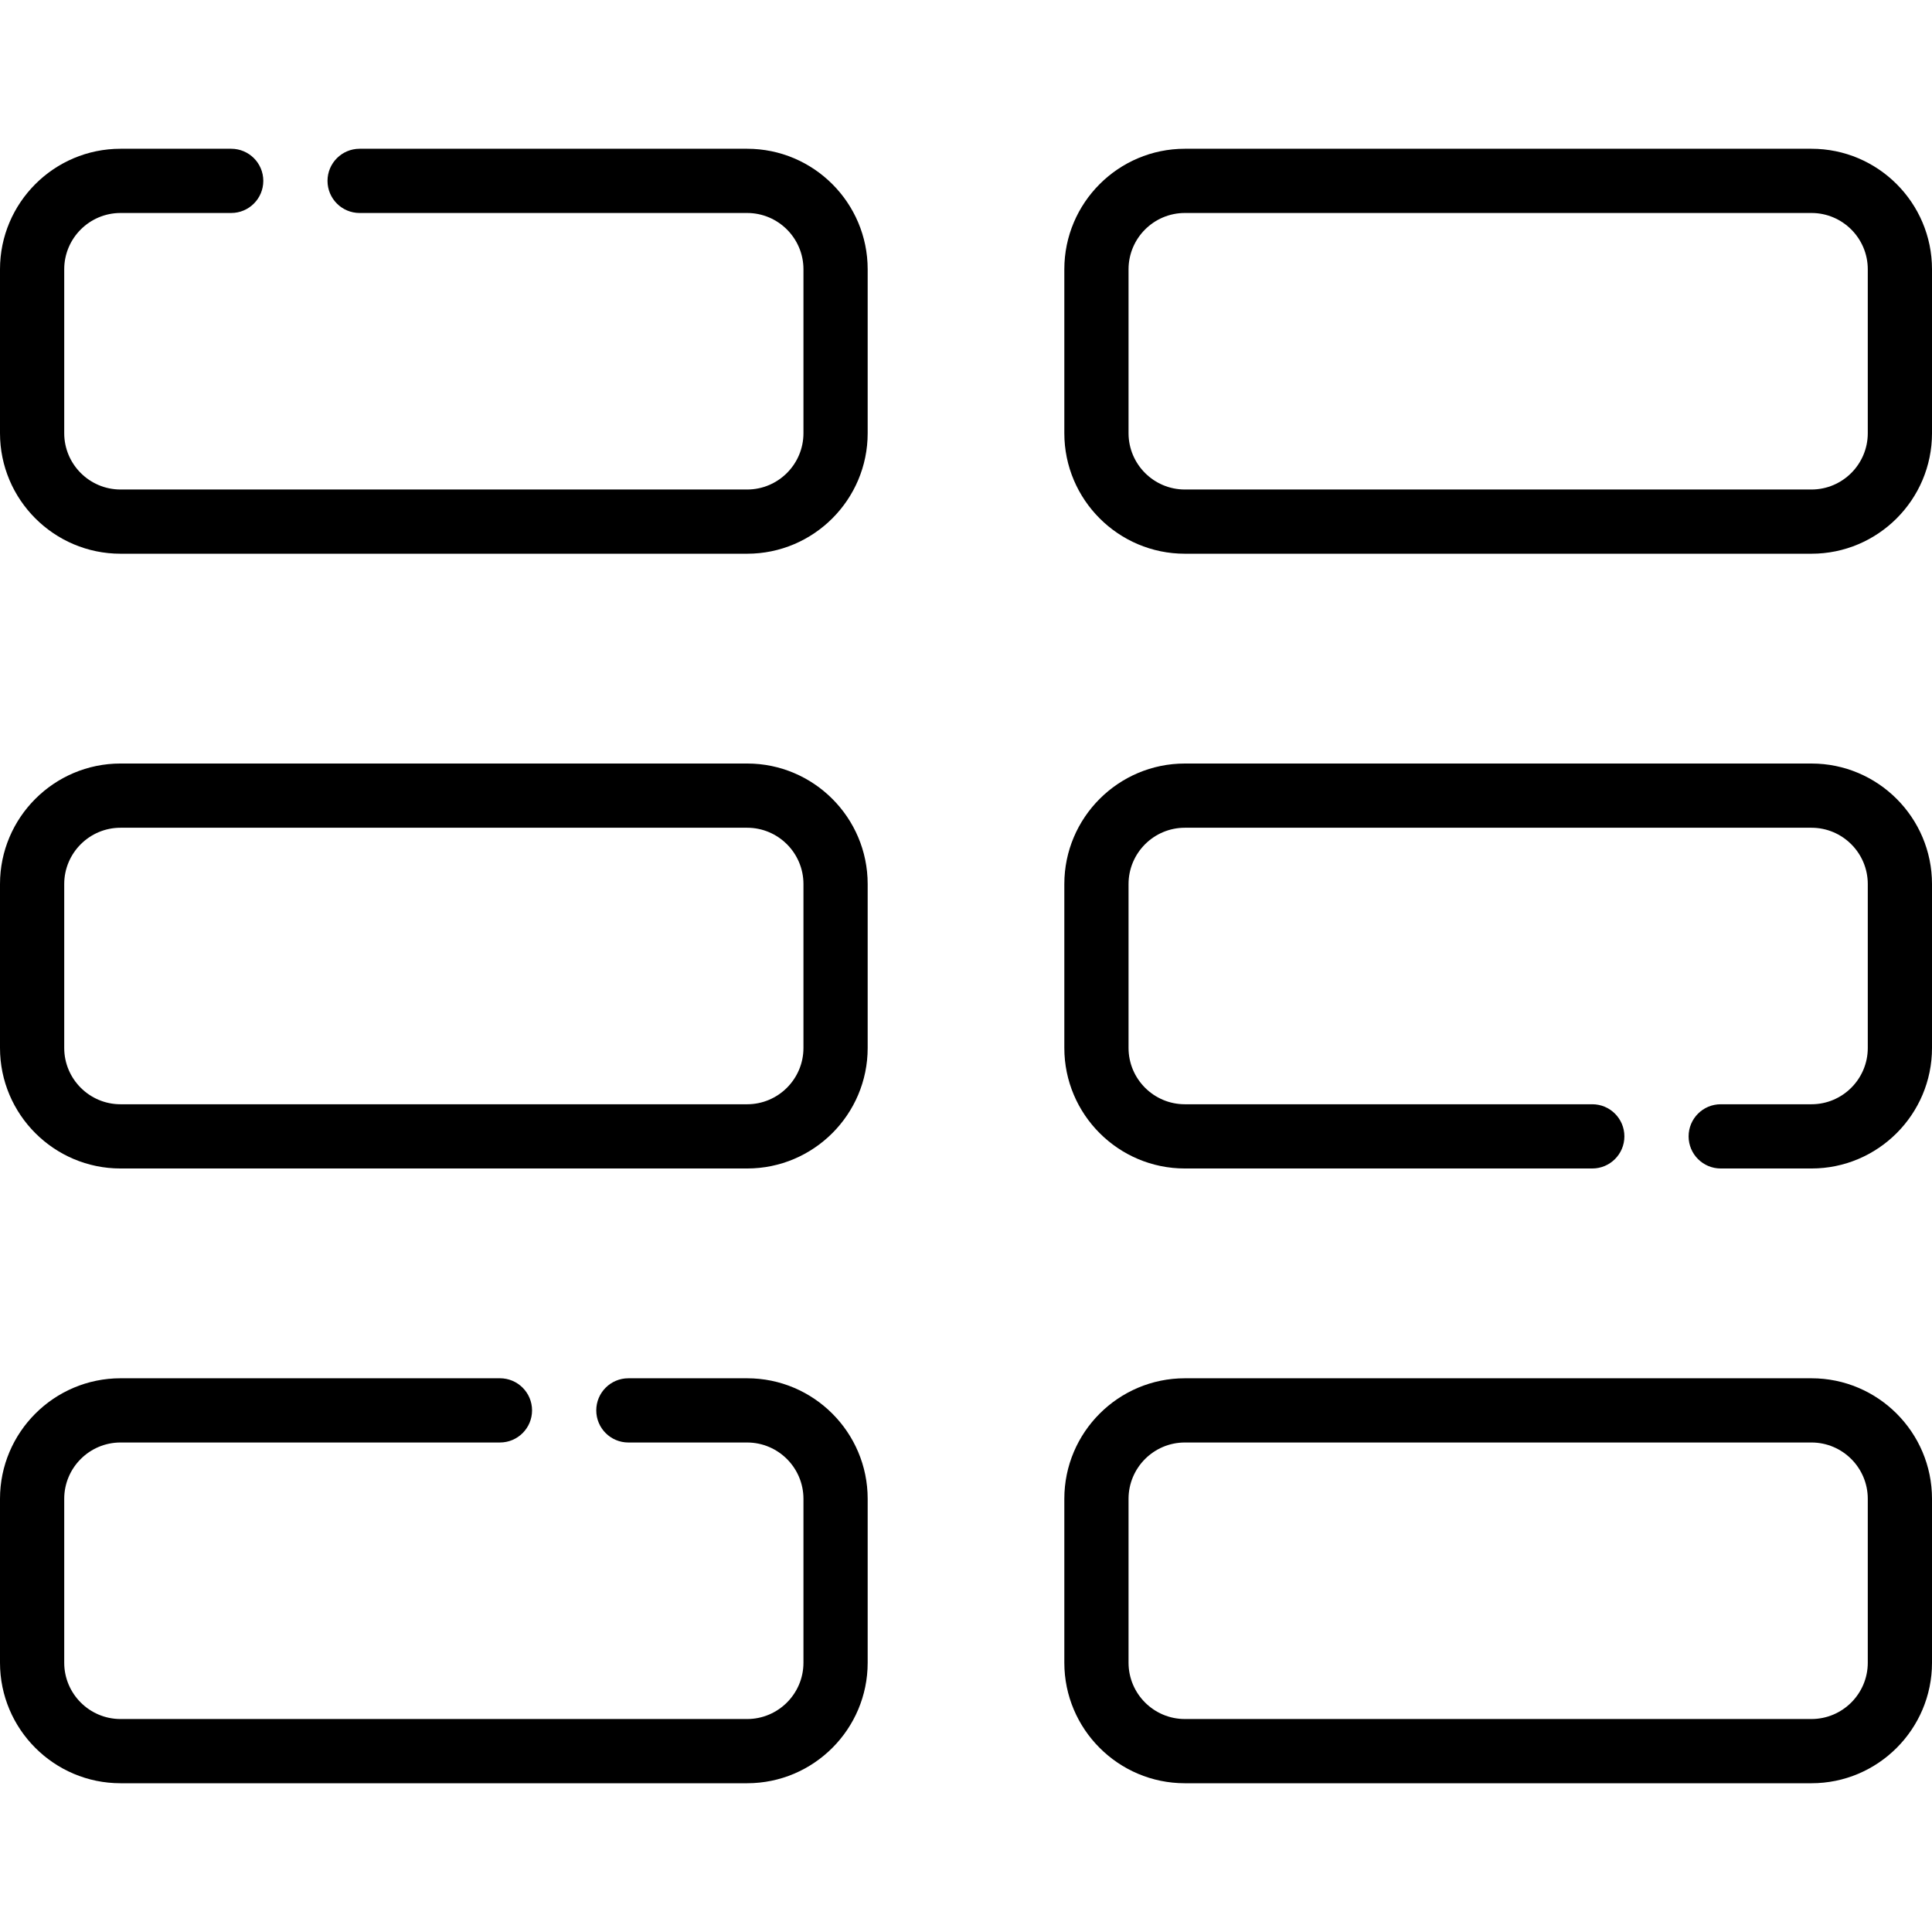 <?xml version="1.0" encoding="iso-8859-1"?>
<!-- Uploaded to: SVG Repo, www.svgrepo.com, Generator: SVG Repo Mixer Tools -->
<svg fill="#000000" height="800px" width="800px" version="1.1" id="Layer_1" xmlns="http://www.w3.org/2000/svg" xmlns:xlink="http://www.w3.org/1999/xlink" 
	 viewBox="0 0 512 512" xml:space="preserve">
<g>
	<g>
		<path d="M197.999,39.423H95.305c-4.7,0-8.51,3.81-8.51,8.51c0,4.701,3.81,8.51,8.51,8.51h102.695
			c8.228,0,14.924,6.694,14.924,14.923V114.8c0,8.228-6.694,14.924-14.924,14.924H31.943c-8.228,0-14.924-6.694-14.924-14.924
			V71.366c0-8.229,6.694-14.923,14.924-14.923h29.324c4.7,0,8.51-3.809,8.51-8.51c0-4.7-3.81-8.51-8.51-8.51H31.943
			C14.329,39.423,0,53.753,0,71.366V114.8c0,17.614,14.329,31.943,31.943,31.943h166.057c17.613,0,31.943-14.329,31.943-31.943
			V71.366C229.942,53.753,215.613,39.423,197.999,39.423z"/>
	</g>
</g>
<g>
	<g>
		<path d="M480.057,39.423H314.001c-17.614,0-31.943,14.33-31.943,31.943V114.8c0,17.614,14.329,31.943,31.943,31.943h166.057
			c17.613,0,31.943-14.329,31.943-31.943V71.366C512,53.753,497.671,39.423,480.057,39.423z M494.981,114.8
			c0,8.228-6.694,14.924-14.924,14.924H314.001c-8.229,0-14.924-6.694-14.924-14.924V71.366h0c0-8.229,6.694-14.923,14.923-14.923
			h166.057c8.228,0,14.924,6.694,14.924,14.923V114.8z"/>
	</g>
</g>
<g>
	<g>
		<path d="M197.999,202.34H31.943C14.329,202.34,0,216.669,0,234.283v43.434c0,17.614,14.329,31.943,31.943,31.943h166.057
			c17.613,0,31.943-14.329,31.943-31.943v-43.434C229.942,216.669,215.613,202.34,197.999,202.34z M212.923,277.717
			c0,8.228-6.694,14.924-14.924,14.924H31.943c-8.228,0-14.924-6.694-14.924-14.924v-43.434c0-8.229,6.694-14.923,14.924-14.923
			h166.057c8.228,0,14.924,6.694,14.924,14.923V277.717z"/>
	</g>
</g>
<g>
	<g>
		<path d="M480.057,202.342H314.001c-17.614,0-31.943,14.33-31.943,31.943v43.434c0,17.612,14.329,31.941,31.943,31.941H421.97
			c4.7,0,8.51-3.809,8.51-8.51c0-4.7-3.81-8.51-8.51-8.51H314.001c-8.229,0-14.924-6.694-14.924-14.922v-43.434
			c0-8.229,6.694-14.924,14.924-14.924h166.057c8.228,0,14.924,6.694,14.924,14.924v43.434c0,8.228-6.694,14.922-14.924,14.922
			h-24.049c-4.7,0-8.51,3.81-8.51,8.51c0,4.701,3.81,8.51,8.51,8.51h24.049c17.613,0,31.943-14.329,31.943-31.941v-43.434
			C512,216.672,497.671,202.342,480.057,202.342z"/>
	</g>
</g>
<g>
	<g>
		<path d="M197.999,365.258h-31.473c-4.7,0-8.51,3.81-8.51,8.51s3.81,8.51,8.51,8.51h31.473c8.228,0,14.924,6.694,14.924,14.924
			v43.434c0,8.229-6.694,14.924-14.924,14.924H31.943c-8.228,0-14.924-6.694-14.924-14.924V397.2
			c0-8.229,6.694-14.924,14.924-14.924h100.546c4.7,0,8.51-3.81,8.51-8.51s-3.81-8.51-8.51-8.51H31.943
			C14.329,365.258,0,379.587,0,397.2v43.434c0,17.613,14.329,31.943,31.943,31.943h166.057c17.613,0,31.943-14.329,31.943-31.943
			V397.2C229.942,379.587,215.613,365.258,197.999,365.258z"/>
	</g>
</g>
<g>
	<g>
		<path d="M480.057,365.258H314.001c-17.614,0-31.943,14.329-31.943,31.943v43.434c0,17.613,14.329,31.943,31.943,31.943h166.057
			c17.613,0,31.943-14.329,31.943-31.943V397.2C512,379.588,497.671,365.258,480.057,365.258z M494.981,440.634
			c0,8.228-6.694,14.924-14.924,14.924H314.001c-8.229,0-14.924-6.694-14.924-14.924V397.2h0c0-8.228,6.694-14.923,14.923-14.923
			h166.057c8.228,0,14.924,6.694,14.924,14.924V440.634z"/>
	</g>
</g>
</svg>